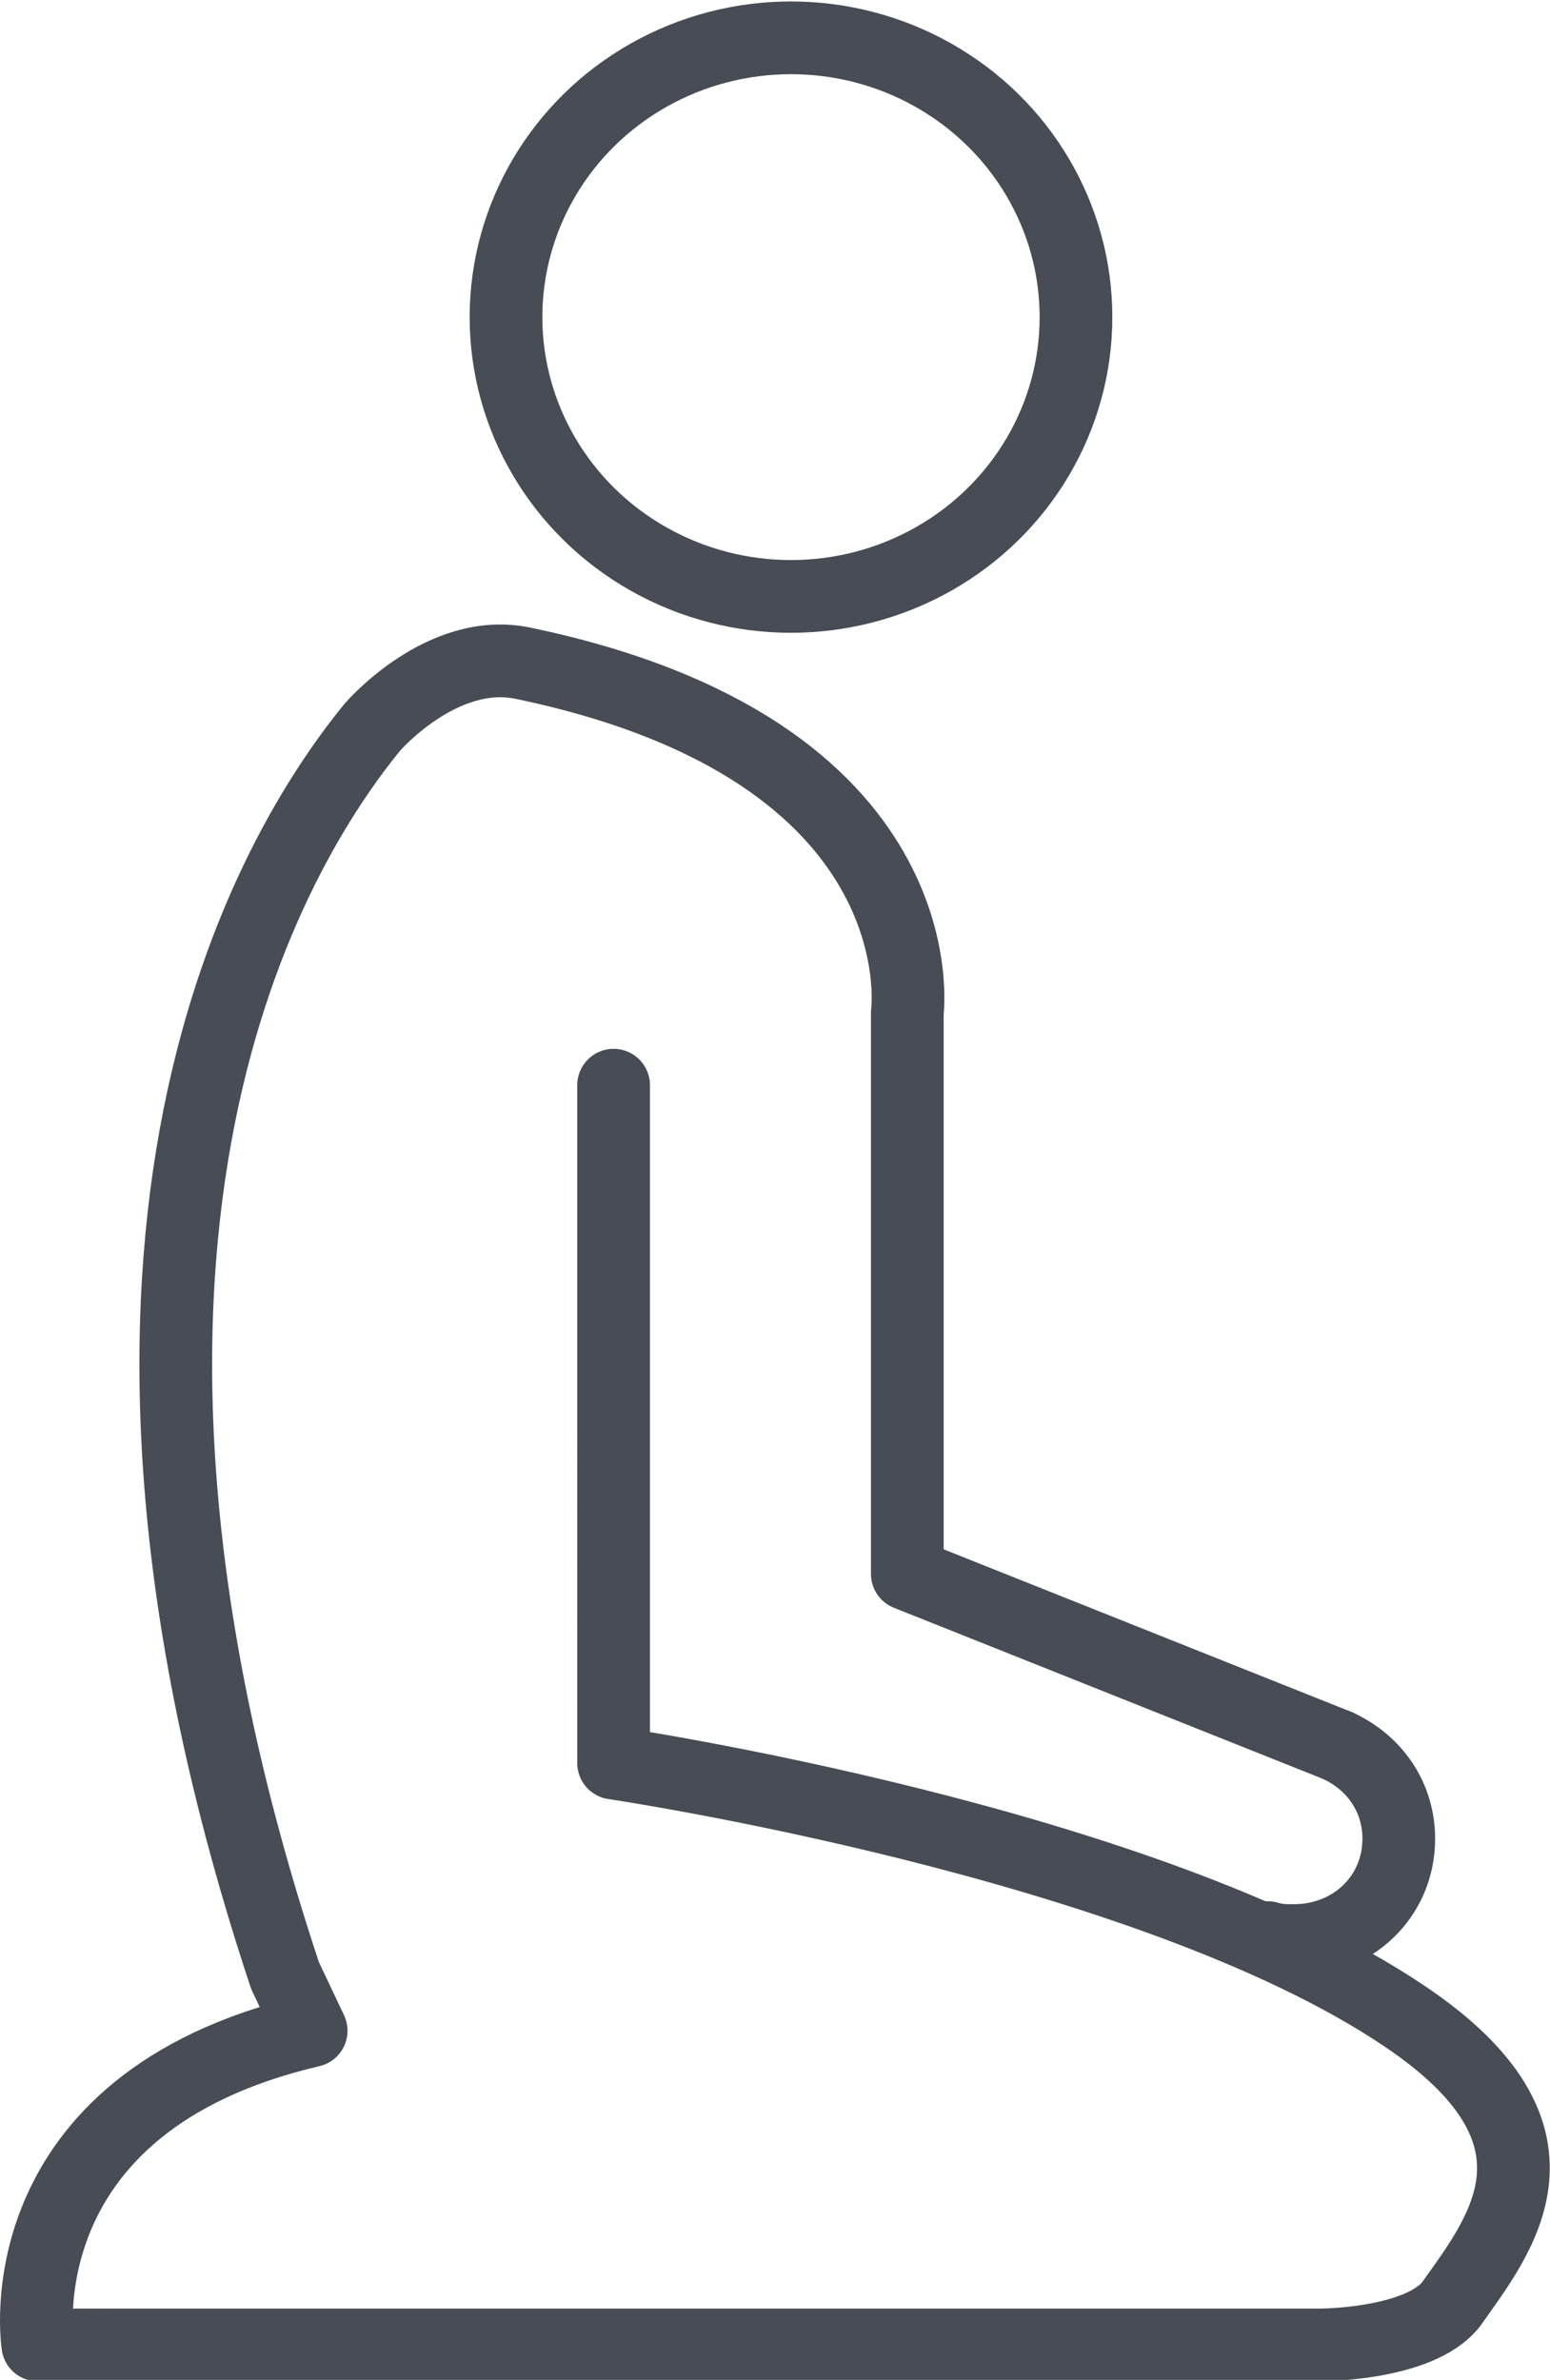 <?xml version="1.0" encoding="UTF-8"?> <svg xmlns="http://www.w3.org/2000/svg" xmlns:xlink="http://www.w3.org/1999/xlink" version="1.1" id="Layer_1" x="0px" y="0px" viewBox="0 0 53.3 81.8" style="enable-background:new 0 0 53.3 81.8;" xml:space="preserve"> <style type="text/css"> .st0{fill:none;stroke:#474C55;stroke-width:2.5;stroke-linecap:round;stroke-linejoin:round;stroke-miterlimit:4;} </style> <ellipse class="st0" cx="27.2" cy="10.9" rx="9.8" ry="9.6"></ellipse> <path class="st0" d="M46,60l-14.8-5.9V34.8c0,0,1.2-9-13.2-12c-2.8-0.6-5.2,2.2-5.2,2.2c-4,4.9-11.2,18.2-3,42.9l0.9,1.9 C0,72.3,1.3,80.6,1.3,80.6h44.1c0,0,3.4,0,4.5-1.4c1.7-2.4,4.5-5.8-1.6-9.9c-8.9-6-27.2-8.7-27.2-8.7V37.3"></path> <path class="st0" d="M43.6,66.6c0.3,0.1,0.6,0.1,0.9,0.1c2,0,3.6-1.5,3.6-3.5l0,0c0-1.4-0.8-2.6-2.1-3.2"></path> </svg> 